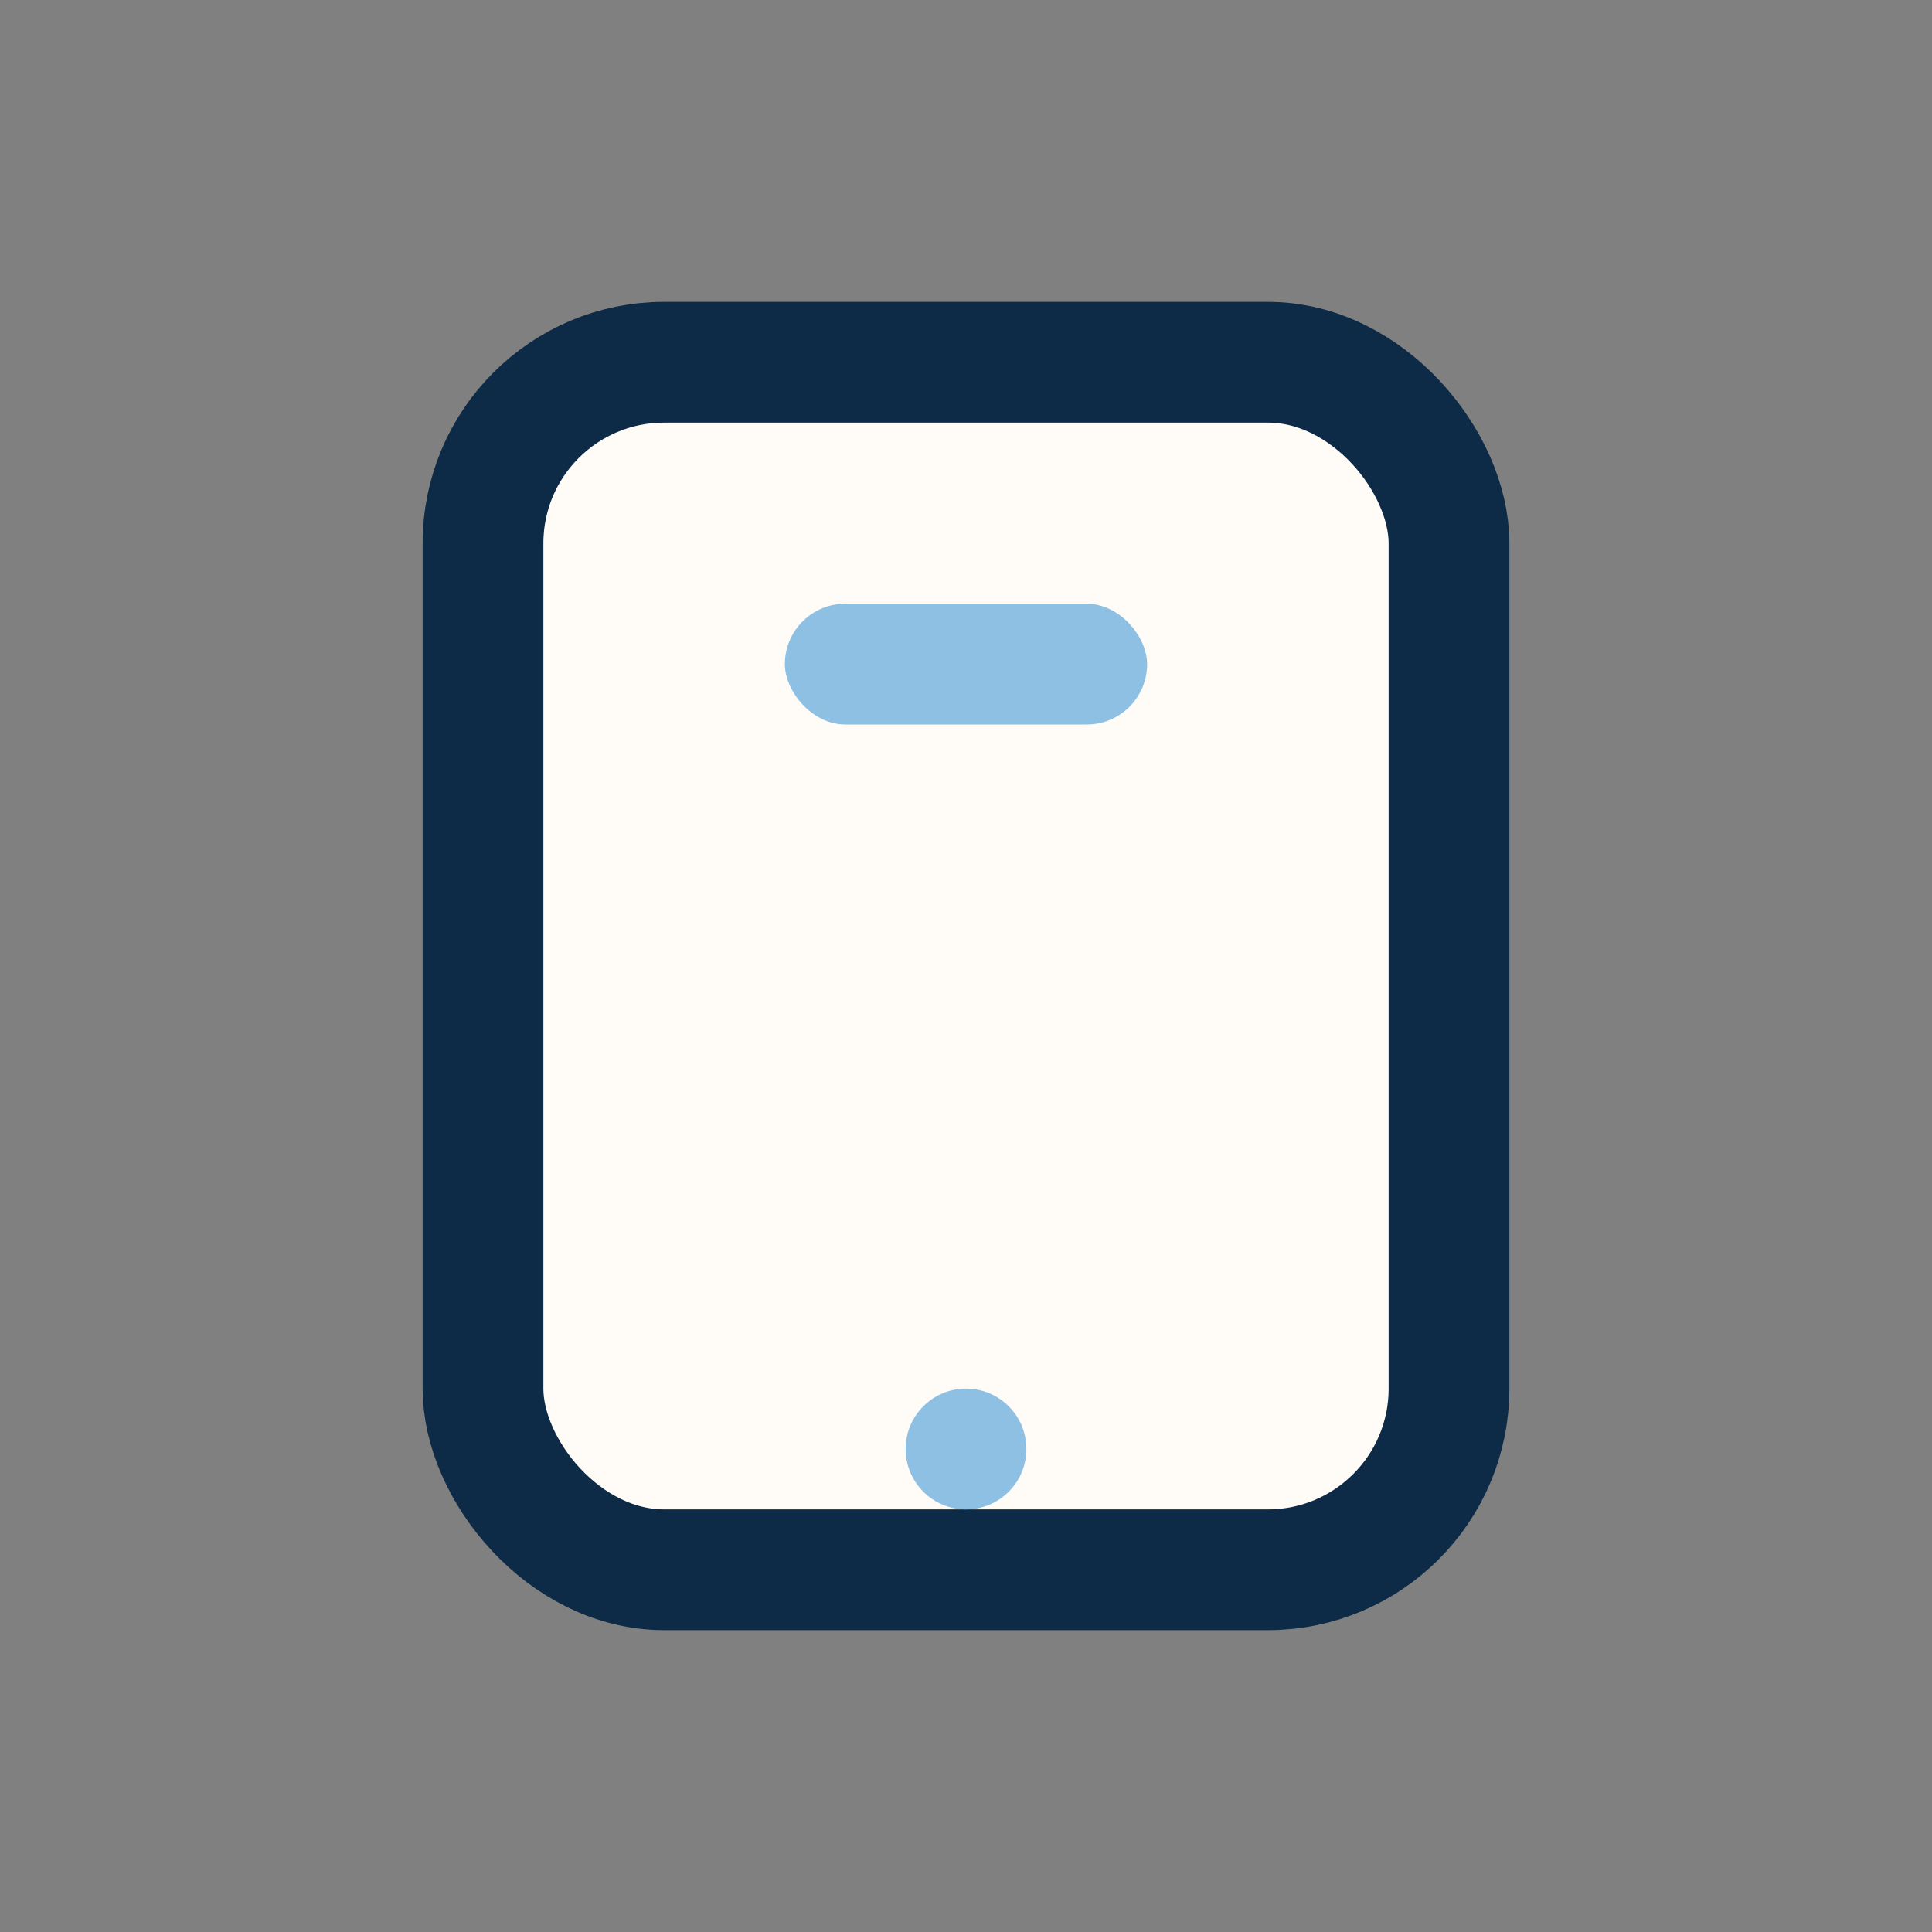 <?xml version="1.0" encoding="UTF-8"?>
<svg xmlns="http://www.w3.org/2000/svg" width="32" height="32" viewBox="0 0 32 32"><rect x="0" y="0" width="32" height="32" fill="#808080" stroke="none"/><rect x="8" y="6" width="16" height="20" rx="3" fill="#FFFBF7" stroke="#0D2A47" stroke-width="2"/><circle cx="16" cy="24" r="1" fill="#8EC0E4"/><rect x="13" y="10" width="6" height="2" rx="1" fill="#8EC0E4"/></svg>